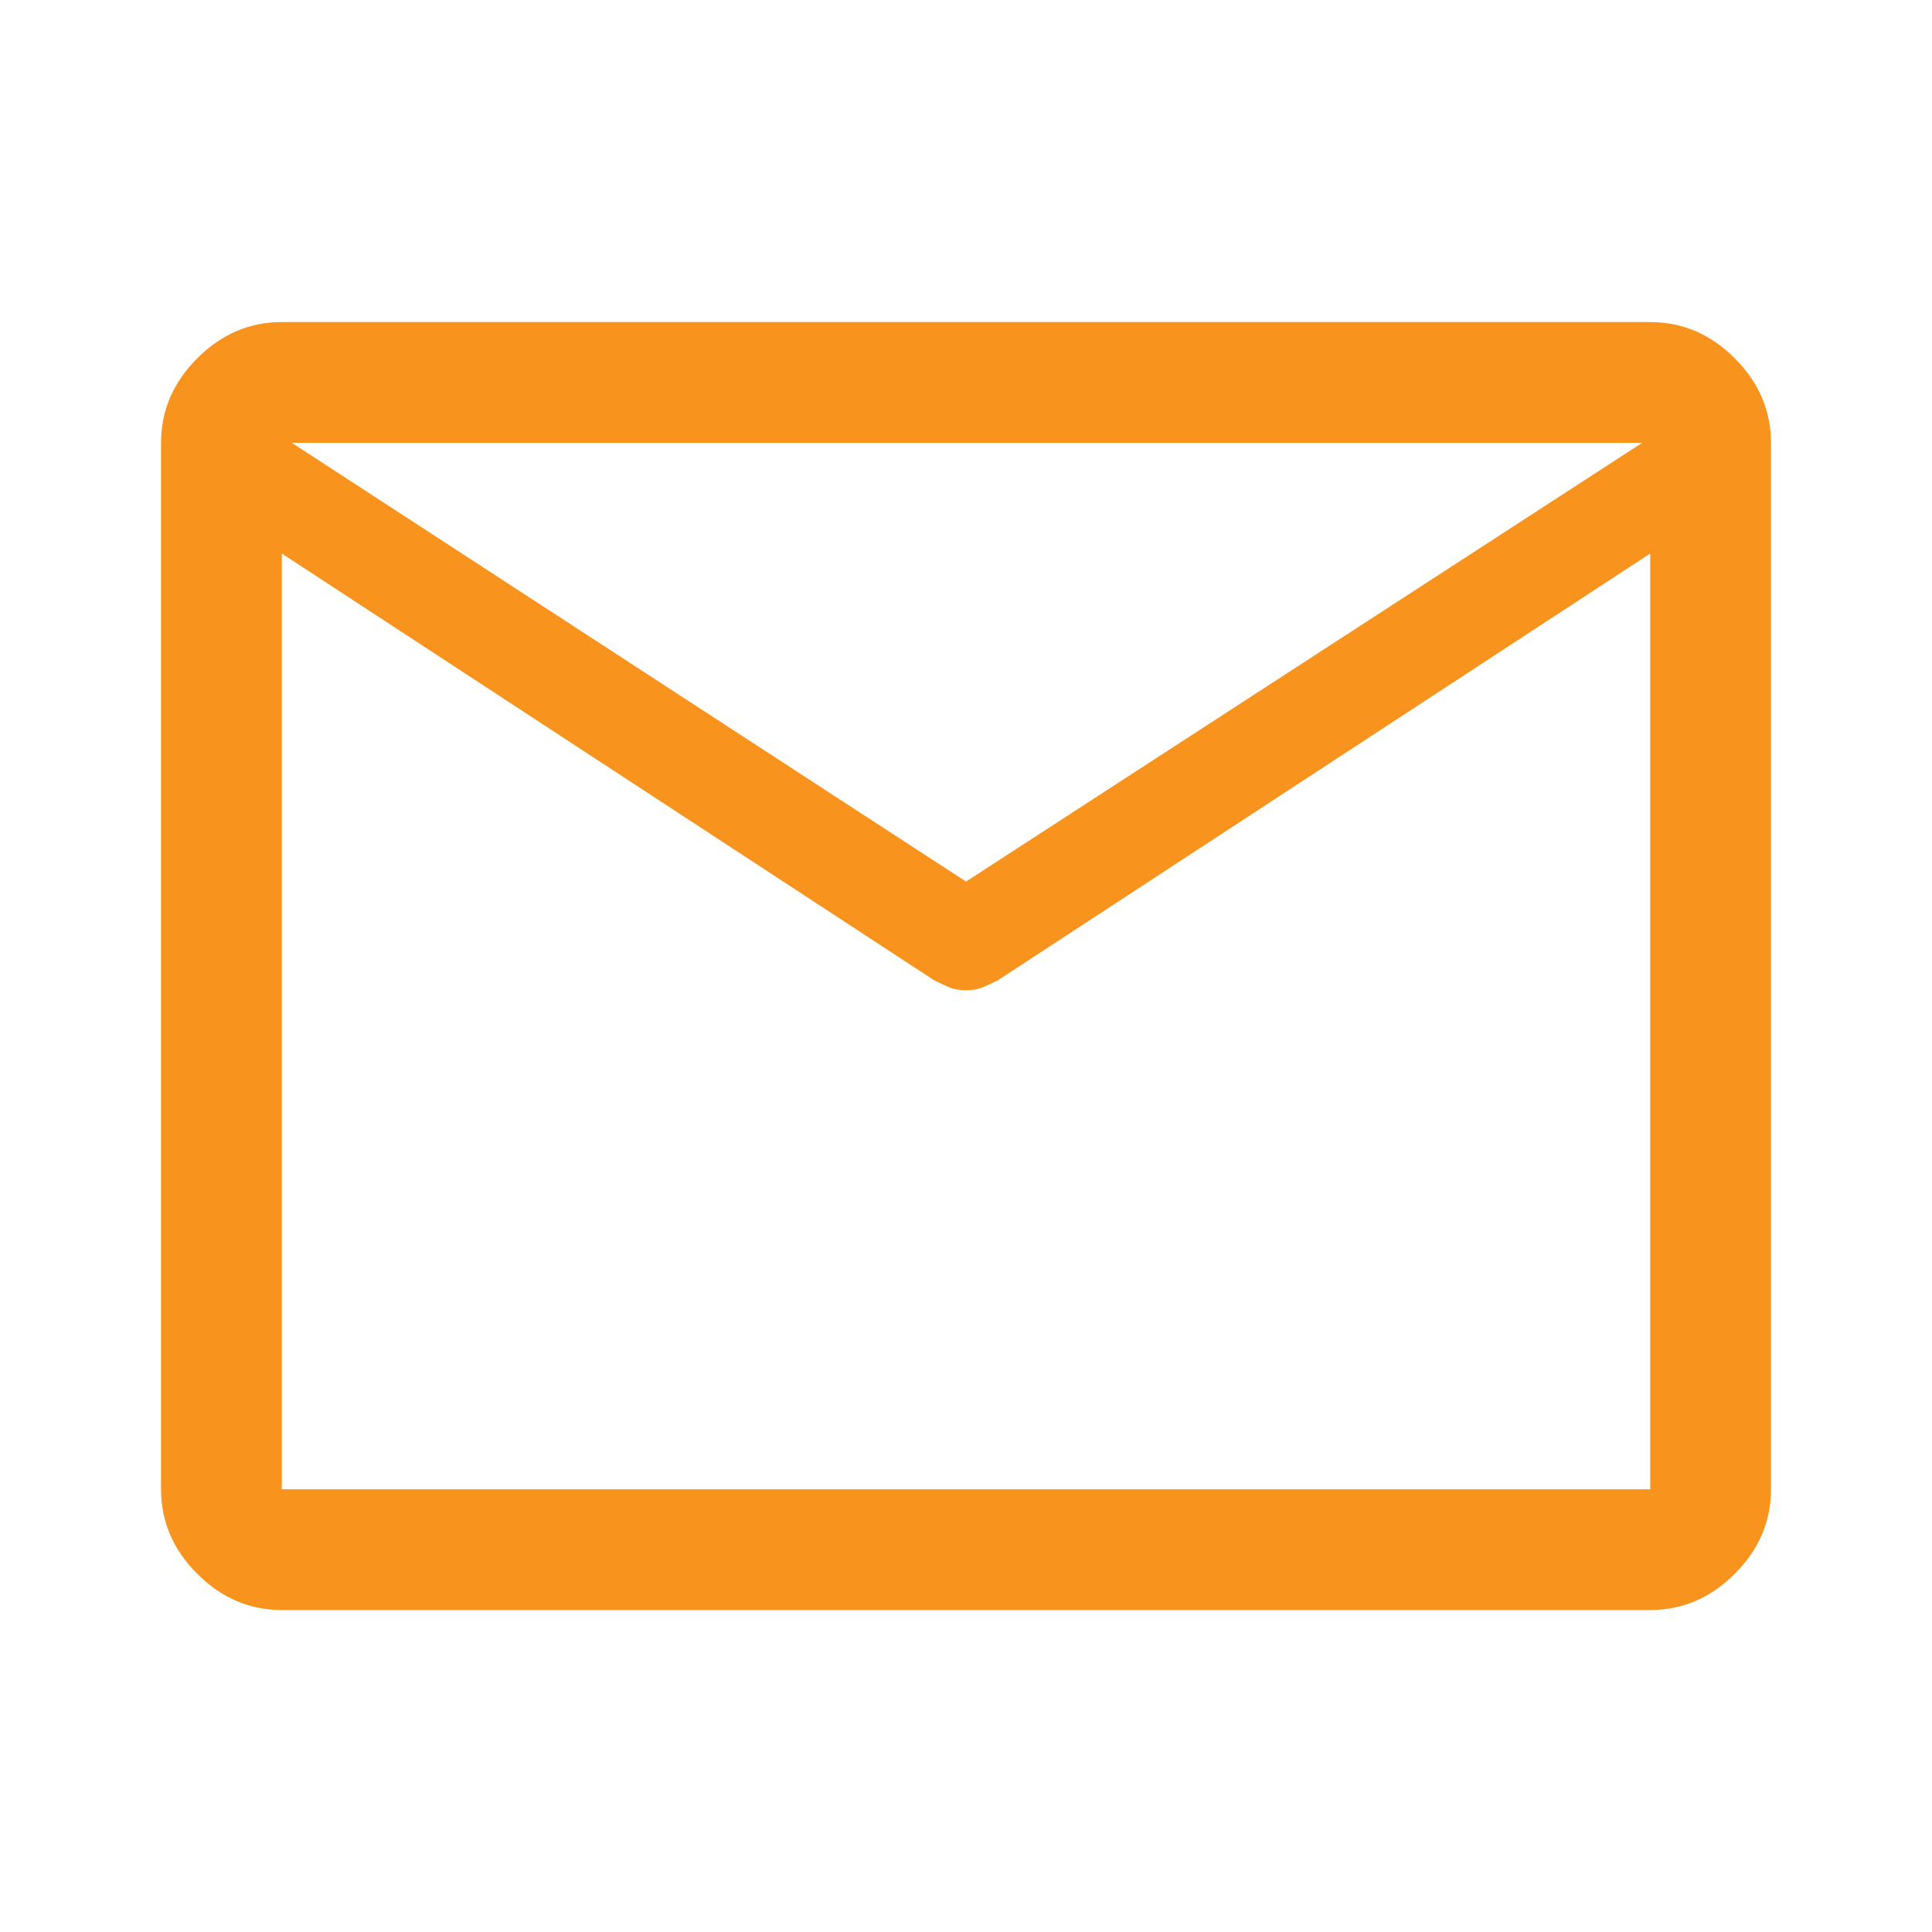 <svg width="20" height="20" viewBox="0 0 20 20" fill="none" xmlns="http://www.w3.org/2000/svg">
<path d="M2.917 16.667C2.583 16.667 2.292 16.542 2.042 16.292C1.792 16.042 1.667 15.751 1.667 15.417V4.584C1.667 4.251 1.792 3.959 2.042 3.709C2.292 3.459 2.583 3.334 2.917 3.334H17.083C17.417 3.334 17.708 3.459 17.958 3.709C18.208 3.959 18.333 4.251 18.333 4.584V15.417C18.333 15.751 18.208 16.042 17.958 16.292C17.708 16.542 17.417 16.667 17.083 16.667H2.917ZM17.083 5.73L10.333 10.146C10.278 10.174 10.226 10.198 10.177 10.219C10.129 10.24 10.069 10.251 10 10.251C9.931 10.251 9.872 10.24 9.823 10.219C9.774 10.198 9.722 10.174 9.667 10.146L2.917 5.73V15.417H17.083V5.73ZM10 9.126L17 4.584H3.021L10 9.126ZM2.917 5.73V5.876C2.917 5.834 2.917 5.778 2.917 5.709C2.917 5.639 2.917 5.563 2.917 5.48C2.917 5.299 2.917 5.157 2.917 5.053C2.917 4.948 2.917 4.952 2.917 5.063V4.584V5.063C2.917 4.952 2.917 4.945 2.917 5.042C2.917 5.139 2.917 5.278 2.917 5.459C2.917 5.542 2.917 5.622 2.917 5.698C2.917 5.775 2.917 5.834 2.917 5.876V5.73V15.417V5.73Z" fill="#F8931D"/>
</svg>
